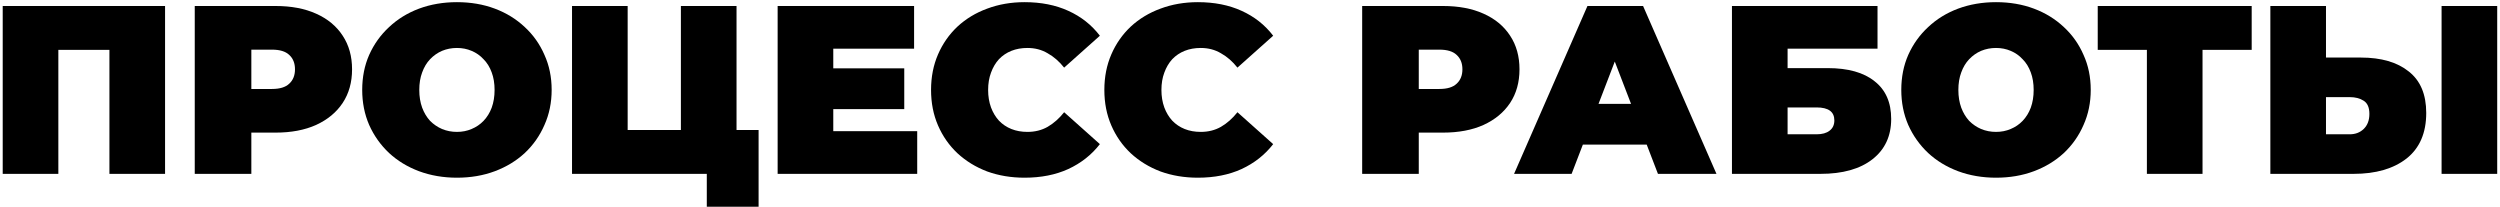 <?xml version="1.0" encoding="UTF-8"?> <svg xmlns="http://www.w3.org/2000/svg" width="834" height="69" viewBox="0 0 834 69" fill="none"> <path d="M0.905 58V2H55.065V58H36.505V12.64L40.585 16.64H15.385L19.465 12.64V58H0.905Z" fill="black"></path> <path d="M64.968 58V2H91.928C97.154 2 101.661 2.854 105.448 4.56C109.288 6.267 112.248 8.72 114.328 11.92C116.408 15.067 117.448 18.8 117.448 23.12C117.448 27.44 116.408 31.174 114.328 34.32C112.248 37.467 109.288 39.92 105.448 41.68C101.661 43.387 97.154 44.24 91.928 44.24H75.448L83.848 36.16V58H64.968ZM83.848 38.24L75.448 29.68H90.728C93.341 29.68 95.261 29.093 96.488 27.92C97.768 26.747 98.408 25.147 98.408 23.12C98.408 21.093 97.768 19.494 96.488 18.32C95.261 17.147 93.341 16.56 90.728 16.56H75.448L83.848 8V38.24Z" fill="black"></path> <path d="M152.432 59.28C147.899 59.28 143.685 58.56 139.792 57.12C135.952 55.68 132.619 53.654 129.792 51.04C126.965 48.373 124.752 45.254 123.152 41.68C121.605 38.107 120.832 34.214 120.832 30C120.832 25.733 121.605 21.84 123.152 18.32C124.752 14.747 126.965 11.653 129.792 9.04C132.619 6.374 135.952 4.32 139.792 2.88C143.685 1.44 147.899 0.72 152.432 0.72C157.019 0.72 161.232 1.44 165.072 2.88C168.912 4.32 172.245 6.374 175.072 9.04C177.899 11.653 180.085 14.747 181.632 18.32C183.232 21.84 184.032 25.733 184.032 30C184.032 34.214 183.232 38.107 181.632 41.68C180.085 45.254 177.899 48.373 175.072 51.04C172.245 53.654 168.912 55.68 165.072 57.12C161.232 58.56 157.019 59.28 152.432 59.28ZM152.432 44C154.192 44 155.819 43.68 157.312 43.04C158.859 42.4 160.192 41.493 161.312 40.32C162.485 39.093 163.392 37.627 164.032 35.92C164.672 34.16 164.992 32.187 164.992 30C164.992 27.814 164.672 25.867 164.032 24.16C163.392 22.4 162.485 20.933 161.312 19.76C160.192 18.534 158.859 17.6 157.312 16.96C155.819 16.32 154.192 16 152.432 16C150.672 16 149.019 16.32 147.472 16.96C145.979 17.6 144.645 18.534 143.472 19.76C142.352 20.933 141.472 22.4 140.832 24.16C140.192 25.867 139.872 27.814 139.872 30C139.872 32.187 140.192 34.16 140.832 35.92C141.472 37.627 142.352 39.093 143.472 40.32C144.645 41.493 145.979 42.4 147.472 43.04C149.019 43.68 150.672 44 152.432 44Z" fill="black"></path> <path d="M190.827 58V2H209.387V43.36H227.147V2H245.707V58H190.827ZM235.787 68.96V53.92L239.707 58H227.147V43.36H253.067V68.96H235.787Z" fill="black"></path> <path d="M276.701 22.8H301.661V36.4H276.701V22.8ZM277.981 43.76H305.981V58H259.421V2H304.941V16.24H277.981V43.76Z" fill="black"></path> <path d="M341.8 59.28C337.32 59.28 333.16 58.587 329.32 57.2C325.533 55.76 322.226 53.733 319.4 51.12C316.626 48.507 314.466 45.414 312.92 41.84C311.373 38.267 310.6 34.32 310.6 30C310.6 25.68 311.373 21.733 312.92 18.16C314.466 14.587 316.626 11.493 319.4 8.88C322.226 6.267 325.533 4.267 329.32 2.88C333.16 1.44 337.32 0.72 341.8 0.72C347.293 0.72 352.146 1.68 356.36 3.6C360.626 5.52 364.146 8.294 366.92 11.92L355 22.56C353.346 20.48 351.506 18.88 349.48 17.76C347.506 16.587 345.266 16 342.76 16C340.786 16 339 16.32 337.4 16.96C335.8 17.6 334.413 18.534 333.24 19.76C332.12 20.987 331.24 22.48 330.6 24.24C329.96 25.947 329.64 27.867 329.64 30C329.64 32.133 329.96 34.08 330.6 35.84C331.24 37.547 332.12 39.014 333.24 40.24C334.413 41.467 335.8 42.4 337.4 43.04C339 43.68 340.786 44 342.76 44C345.266 44 347.506 43.44 349.48 42.32C351.506 41.147 353.346 39.52 355 37.44L366.92 48.08C364.146 51.654 360.626 54.427 356.36 56.4C352.146 58.32 347.293 59.28 341.8 59.28Z" fill="black"></path> <path d="M399.612 59.28C395.132 59.28 390.972 58.587 387.132 57.2C383.345 55.76 380.039 53.733 377.212 51.12C374.439 48.507 372.279 45.414 370.732 41.84C369.185 38.267 368.412 34.32 368.412 30C368.412 25.68 369.185 21.733 370.732 18.16C372.279 14.587 374.439 11.493 377.212 8.88C380.039 6.267 383.345 4.267 387.132 2.88C390.972 1.44 395.132 0.72 399.612 0.72C405.105 0.72 409.959 1.68 414.172 3.6C418.439 5.52 421.959 8.294 424.732 11.92L412.812 22.56C411.159 20.48 409.319 18.88 407.292 17.76C405.319 16.587 403.079 16 400.572 16C398.599 16 396.812 16.32 395.212 16.96C393.612 17.6 392.225 18.534 391.052 19.76C389.932 20.987 389.052 22.48 388.412 24.24C387.772 25.947 387.452 27.867 387.452 30C387.452 32.133 387.772 34.08 388.412 35.84C389.052 37.547 389.932 39.014 391.052 40.24C392.225 41.467 393.612 42.4 395.212 43.04C396.812 43.68 398.599 44 400.572 44C403.079 44 405.319 43.44 407.292 42.32C409.319 41.147 411.159 39.52 412.812 37.44L424.732 48.08C421.959 51.654 418.439 54.427 414.172 56.4C409.959 58.32 405.105 59.28 399.612 59.28Z" fill="black"></path> <path d="M454.421 58V2H481.381C486.608 2 491.114 2.854 494.901 4.56C498.741 6.267 501.701 8.72 503.781 11.92C505.861 15.067 506.901 18.8 506.901 23.12C506.901 27.44 505.861 31.174 503.781 34.32C501.701 37.467 498.741 39.92 494.901 41.68C491.114 43.387 486.608 44.24 481.381 44.24H464.901L473.301 36.16V58H454.421ZM473.301 38.24L464.901 29.68H480.181C482.794 29.68 484.714 29.093 485.941 27.92C487.221 26.747 487.861 25.147 487.861 23.12C487.861 21.093 487.221 19.494 485.941 18.32C484.714 17.147 482.794 16.56 480.181 16.56H464.901L473.301 8V38.24Z" fill="black"></path> <path d="M505.092 58L529.572 2H548.132L572.612 58H553.092L535.012 10.96H542.372L524.292 58H505.092ZM519.652 48.24L524.452 34.64H550.212L555.012 48.24H519.652Z" fill="black"></path> <path d="M577.78 58V2H626.34V16.24H596.34V22.72H609.7C616.527 22.72 621.754 24.187 625.38 27.12C629.06 30 630.9 34.187 630.9 39.68C630.9 45.387 628.82 49.867 624.66 53.12C620.5 56.373 614.714 58 607.3 58H577.78ZM596.34 44.8H606.02C607.887 44.8 609.327 44.4 610.34 43.6C611.407 42.8 611.94 41.654 611.94 40.16C611.94 37.28 609.967 35.84 606.02 35.84H596.34V44.8Z" fill="black"></path> <path d="M665.87 59.28C661.336 59.28 657.123 58.56 653.23 57.12C649.39 55.68 646.056 53.654 643.23 51.04C640.403 48.373 638.19 45.254 636.59 41.68C635.043 38.107 634.27 34.214 634.27 30C634.27 25.733 635.043 21.84 636.59 18.32C638.19 14.747 640.403 11.653 643.23 9.04C646.056 6.374 649.39 4.32 653.23 2.88C657.123 1.44 661.336 0.72 665.87 0.72C670.456 0.72 674.67 1.44 678.51 2.88C682.35 4.32 685.683 6.374 688.51 9.04C691.336 11.653 693.523 14.747 695.07 18.32C696.67 21.84 697.47 25.733 697.47 30C697.47 34.214 696.67 38.107 695.07 41.68C693.523 45.254 691.336 48.373 688.51 51.04C685.683 53.654 682.35 55.68 678.51 57.12C674.67 58.56 670.456 59.28 665.87 59.28ZM665.87 44C667.63 44 669.256 43.68 670.75 43.04C672.296 42.4 673.63 41.493 674.75 40.32C675.923 39.093 676.83 37.627 677.47 35.92C678.11 34.16 678.43 32.187 678.43 30C678.43 27.814 678.11 25.867 677.47 24.16C676.83 22.4 675.923 20.933 674.75 19.76C673.63 18.534 672.296 17.6 670.75 16.96C669.256 16.32 667.63 16 665.87 16C664.11 16 662.456 16.32 660.91 16.96C659.416 17.6 658.083 18.534 656.91 19.76C655.79 20.933 654.91 22.4 654.27 24.16C653.63 25.867 653.31 27.814 653.31 30C653.31 32.187 653.63 34.16 654.27 35.92C654.91 37.627 655.79 39.093 656.91 40.32C658.083 41.493 659.416 42.4 660.91 43.04C662.456 43.68 664.11 44 665.87 44Z" fill="black"></path> <path d="M716.203 58V12.56L720.283 16.64H699.803V2H751.163V16.64H730.683L734.763 12.56V58H716.203Z" fill="black"></path> <path d="M787.55 19.2C794.376 19.2 799.71 20.747 803.55 23.84C807.443 26.88 809.39 31.494 809.39 37.68C809.39 44.347 807.203 49.413 802.83 52.88C798.456 56.294 792.563 58 785.15 58H757.39V2H775.95V19.2H787.55ZM783.87 44.8C785.736 44.8 787.283 44.214 788.51 43.04C789.79 41.813 790.43 40.134 790.43 38C790.43 35.867 789.79 34.4 788.51 33.6C787.283 32.8 785.736 32.4 783.87 32.4H775.95V44.8H783.87ZM814.51 58V2H833.07V58H814.51Z" fill="black"></path> </svg> 